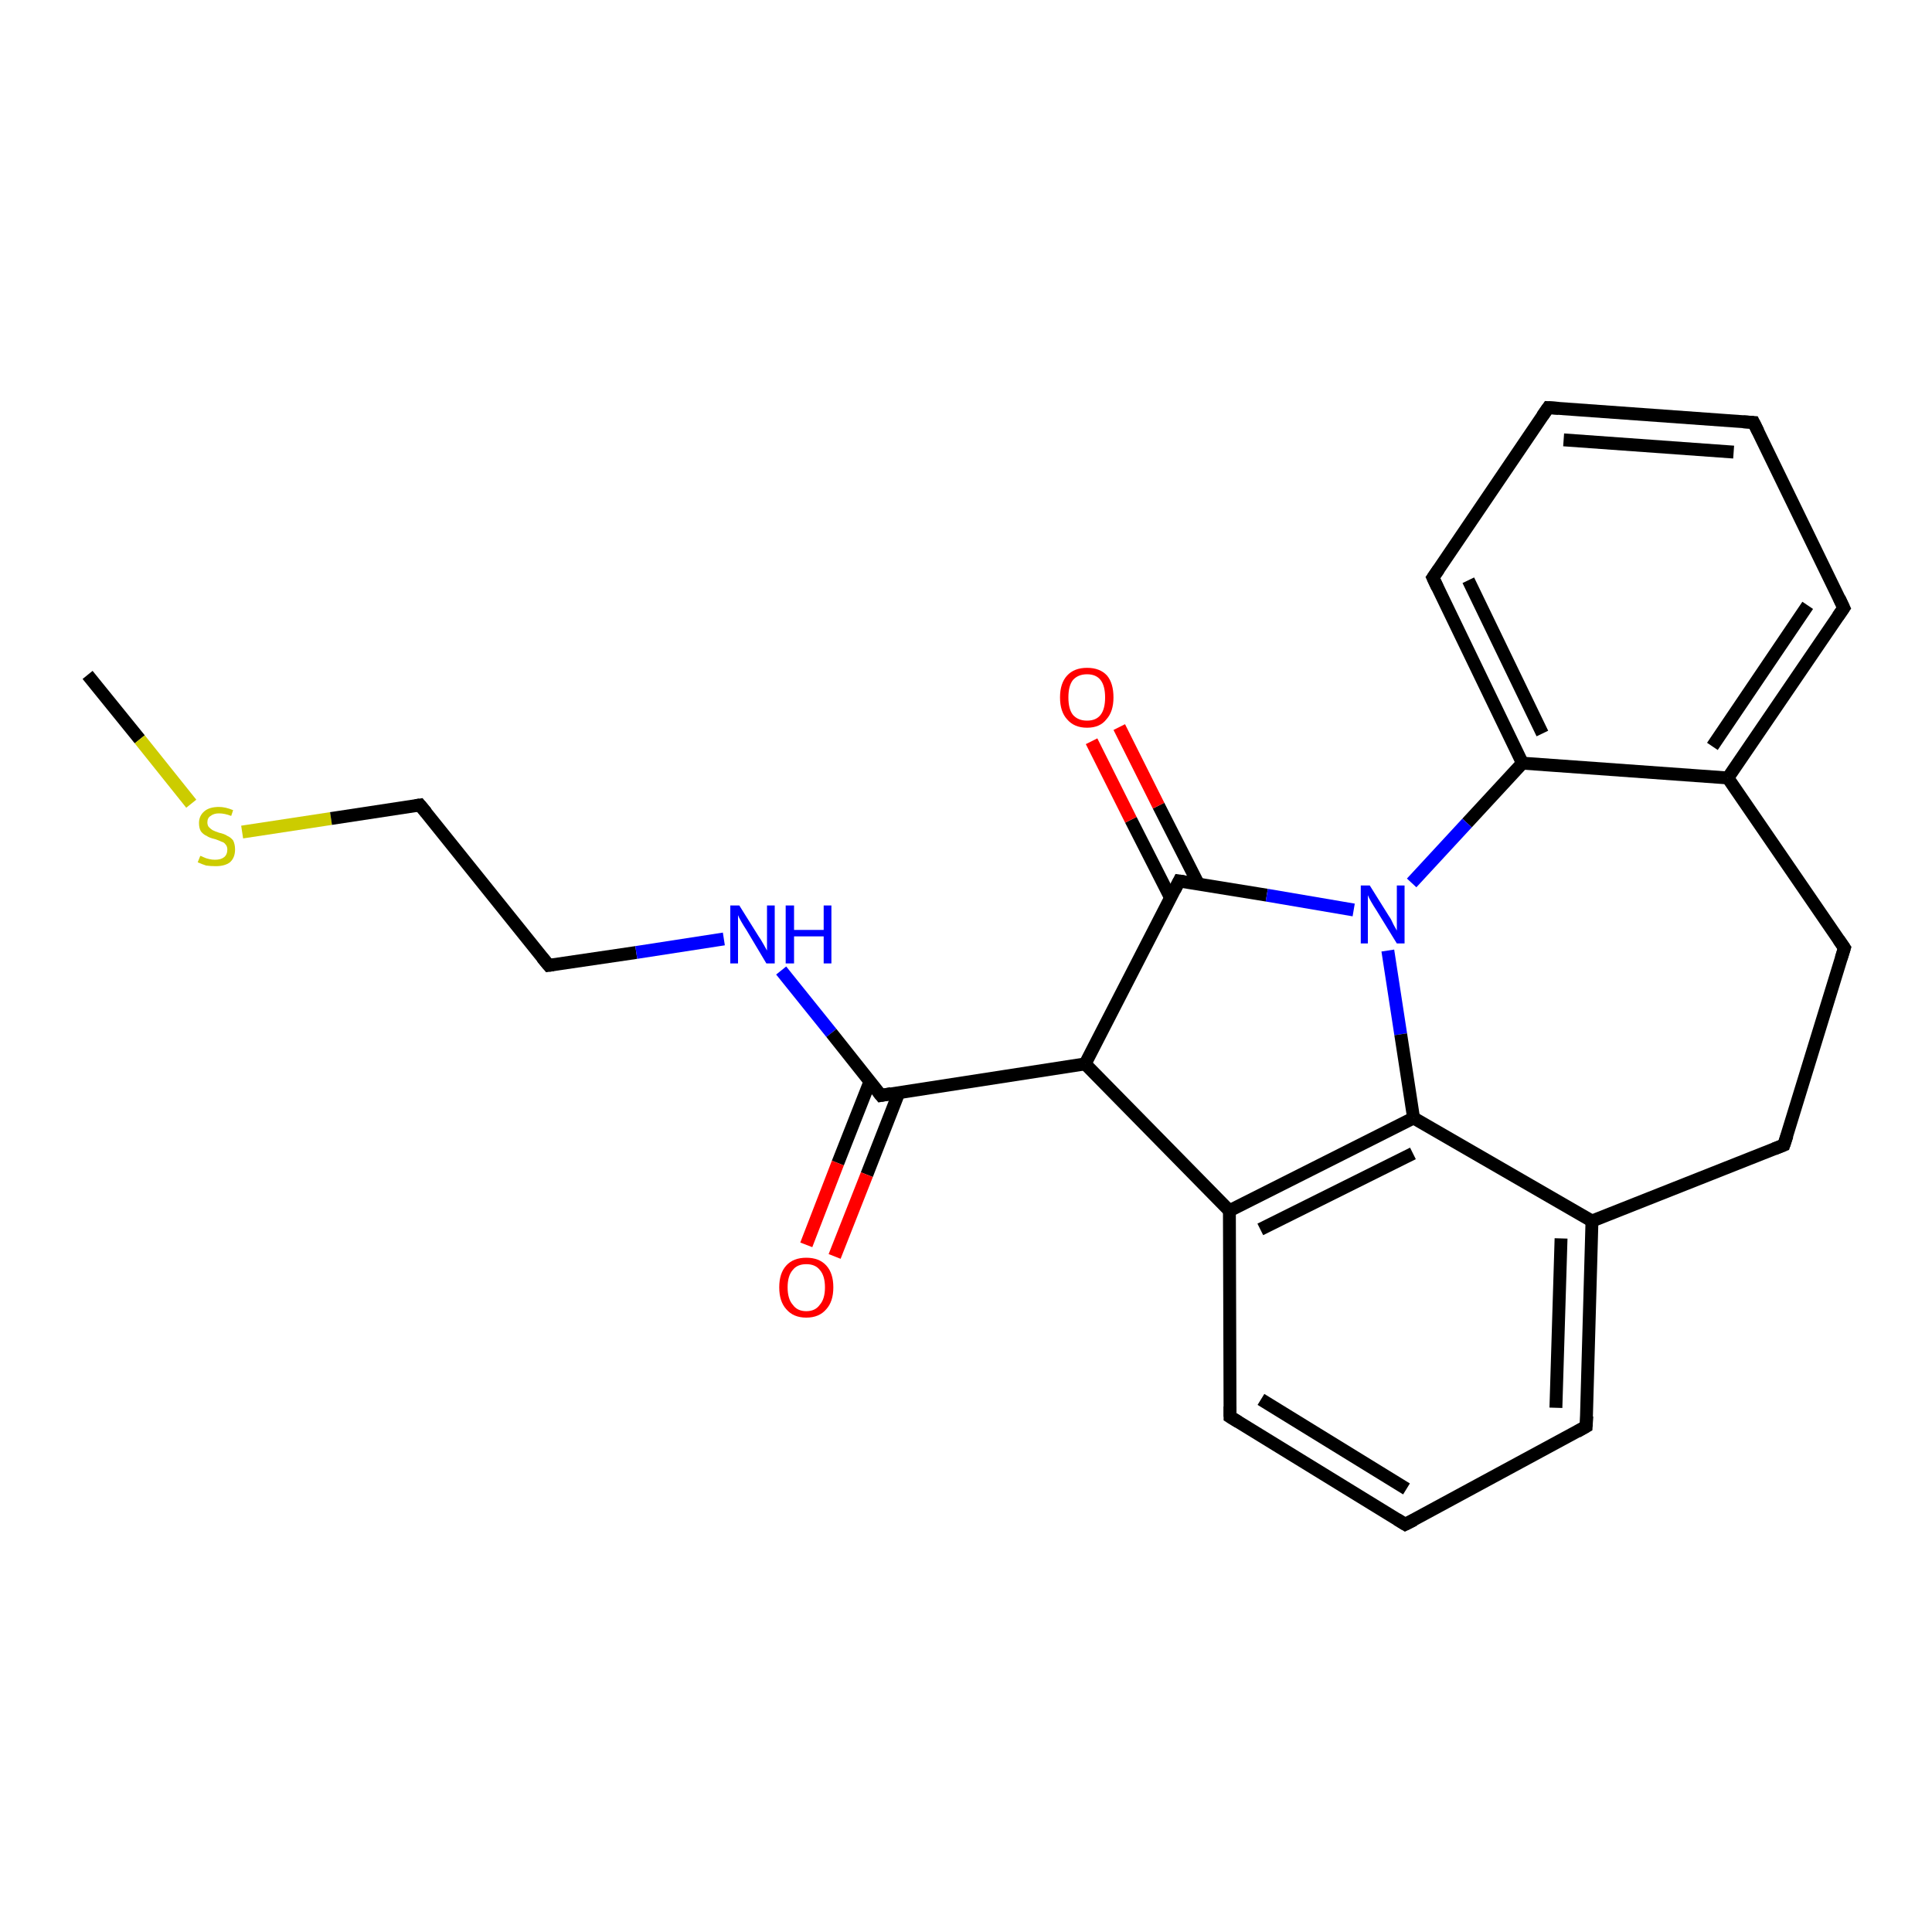 <?xml version='1.0' encoding='iso-8859-1'?>
<svg version='1.1' baseProfile='full'
              xmlns='http://www.w3.org/2000/svg'
                      xmlns:rdkit='http://www.rdkit.org/xml'
                      xmlns:xlink='http://www.w3.org/1999/xlink'
                  xml:space='preserve'
width='300px' height='300px' viewBox='0 0 300 300'>
<!-- END OF HEADER -->
<rect style='opacity:1.0;fill:#FFFFFF;stroke:none' width='300.0' height='300.0' x='0.0' y='0.0'> </rect>
<path class='bond-0 atom-0 atom-1' d='M 13.6,104.8 L 21.7,114.8' style='fill:none;fill-rule:evenodd;stroke:#000000;stroke-width:2.0px;stroke-linecap:butt;stroke-linejoin:miter;stroke-opacity:1' />
<path class='bond-0 atom-0 atom-1' d='M 21.7,114.8 L 29.7,124.8' style='fill:none;fill-rule:evenodd;stroke:#CCCC00;stroke-width:2.0px;stroke-linecap:butt;stroke-linejoin:miter;stroke-opacity:1' />
<path class='bond-1 atom-1 atom-2' d='M 37.6,129.2 L 51.4,127.1' style='fill:none;fill-rule:evenodd;stroke:#CCCC00;stroke-width:2.0px;stroke-linecap:butt;stroke-linejoin:miter;stroke-opacity:1' />
<path class='bond-1 atom-1 atom-2' d='M 51.4,127.1 L 65.2,125.0' style='fill:none;fill-rule:evenodd;stroke:#000000;stroke-width:2.0px;stroke-linecap:butt;stroke-linejoin:miter;stroke-opacity:1' />
<path class='bond-2 atom-2 atom-3' d='M 65.2,125.0 L 85.2,149.9' style='fill:none;fill-rule:evenodd;stroke:#000000;stroke-width:2.0px;stroke-linecap:butt;stroke-linejoin:miter;stroke-opacity:1' />
<path class='bond-3 atom-3 atom-4' d='M 85.2,149.9 L 98.8,147.9' style='fill:none;fill-rule:evenodd;stroke:#000000;stroke-width:2.0px;stroke-linecap:butt;stroke-linejoin:miter;stroke-opacity:1' />
<path class='bond-3 atom-3 atom-4' d='M 98.8,147.9 L 112.4,145.8' style='fill:none;fill-rule:evenodd;stroke:#0000FF;stroke-width:2.0px;stroke-linecap:butt;stroke-linejoin:miter;stroke-opacity:1' />
<path class='bond-4 atom-4 atom-5' d='M 121.3,150.7 L 129.1,160.4' style='fill:none;fill-rule:evenodd;stroke:#0000FF;stroke-width:2.0px;stroke-linecap:butt;stroke-linejoin:miter;stroke-opacity:1' />
<path class='bond-4 atom-4 atom-5' d='M 129.1,160.4 L 136.8,170.1' style='fill:none;fill-rule:evenodd;stroke:#000000;stroke-width:2.0px;stroke-linecap:butt;stroke-linejoin:miter;stroke-opacity:1' />
<path class='bond-5 atom-5 atom-6' d='M 135.1,167.9 L 130.1,180.6' style='fill:none;fill-rule:evenodd;stroke:#000000;stroke-width:2.0px;stroke-linecap:butt;stroke-linejoin:miter;stroke-opacity:1' />
<path class='bond-5 atom-5 atom-6' d='M 130.1,180.6 L 125.2,193.3' style='fill:none;fill-rule:evenodd;stroke:#FF0000;stroke-width:2.0px;stroke-linecap:butt;stroke-linejoin:miter;stroke-opacity:1' />
<path class='bond-5 atom-5 atom-6' d='M 139.6,169.6 L 134.6,182.4' style='fill:none;fill-rule:evenodd;stroke:#000000;stroke-width:2.0px;stroke-linecap:butt;stroke-linejoin:miter;stroke-opacity:1' />
<path class='bond-5 atom-5 atom-6' d='M 134.6,182.4 L 129.6,195.1' style='fill:none;fill-rule:evenodd;stroke:#FF0000;stroke-width:2.0px;stroke-linecap:butt;stroke-linejoin:miter;stroke-opacity:1' />
<path class='bond-6 atom-5 atom-7' d='M 136.8,170.1 L 168.5,165.2' style='fill:none;fill-rule:evenodd;stroke:#000000;stroke-width:2.0px;stroke-linecap:butt;stroke-linejoin:miter;stroke-opacity:1' />
<path class='bond-7 atom-7 atom-8' d='M 168.5,165.2 L 183.1,136.8' style='fill:none;fill-rule:evenodd;stroke:#000000;stroke-width:2.0px;stroke-linecap:butt;stroke-linejoin:miter;stroke-opacity:1' />
<path class='bond-8 atom-8 atom-9' d='M 186.1,137.3 L 179.9,125.1' style='fill:none;fill-rule:evenodd;stroke:#000000;stroke-width:2.0px;stroke-linecap:butt;stroke-linejoin:miter;stroke-opacity:1' />
<path class='bond-8 atom-8 atom-9' d='M 179.9,125.1 L 173.8,112.9' style='fill:none;fill-rule:evenodd;stroke:#FF0000;stroke-width:2.0px;stroke-linecap:butt;stroke-linejoin:miter;stroke-opacity:1' />
<path class='bond-8 atom-8 atom-9' d='M 181.8,139.5 L 175.6,127.3' style='fill:none;fill-rule:evenodd;stroke:#000000;stroke-width:2.0px;stroke-linecap:butt;stroke-linejoin:miter;stroke-opacity:1' />
<path class='bond-8 atom-8 atom-9' d='M 175.6,127.3 L 169.5,115.1' style='fill:none;fill-rule:evenodd;stroke:#FF0000;stroke-width:2.0px;stroke-linecap:butt;stroke-linejoin:miter;stroke-opacity:1' />
<path class='bond-9 atom-8 atom-10' d='M 183.1,136.8 L 196.7,139.0' style='fill:none;fill-rule:evenodd;stroke:#000000;stroke-width:2.0px;stroke-linecap:butt;stroke-linejoin:miter;stroke-opacity:1' />
<path class='bond-9 atom-8 atom-10' d='M 196.7,139.0 L 210.2,141.3' style='fill:none;fill-rule:evenodd;stroke:#0000FF;stroke-width:2.0px;stroke-linecap:butt;stroke-linejoin:miter;stroke-opacity:1' />
<path class='bond-10 atom-10 atom-11' d='M 215.5,147.6 L 217.5,160.6' style='fill:none;fill-rule:evenodd;stroke:#0000FF;stroke-width:2.0px;stroke-linecap:butt;stroke-linejoin:miter;stroke-opacity:1' />
<path class='bond-10 atom-10 atom-11' d='M 217.5,160.6 L 219.5,173.6' style='fill:none;fill-rule:evenodd;stroke:#000000;stroke-width:2.0px;stroke-linecap:butt;stroke-linejoin:miter;stroke-opacity:1' />
<path class='bond-11 atom-11 atom-12' d='M 219.5,173.6 L 190.9,188.0' style='fill:none;fill-rule:evenodd;stroke:#000000;stroke-width:2.0px;stroke-linecap:butt;stroke-linejoin:miter;stroke-opacity:1' />
<path class='bond-11 atom-11 atom-12' d='M 219.4,179.1 L 195.7,190.9' style='fill:none;fill-rule:evenodd;stroke:#000000;stroke-width:2.0px;stroke-linecap:butt;stroke-linejoin:miter;stroke-opacity:1' />
<path class='bond-12 atom-12 atom-13' d='M 190.9,188.0 L 191.0,220.0' style='fill:none;fill-rule:evenodd;stroke:#000000;stroke-width:2.0px;stroke-linecap:butt;stroke-linejoin:miter;stroke-opacity:1' />
<path class='bond-13 atom-13 atom-14' d='M 191.0,220.0 L 218.2,236.7' style='fill:none;fill-rule:evenodd;stroke:#000000;stroke-width:2.0px;stroke-linecap:butt;stroke-linejoin:miter;stroke-opacity:1' />
<path class='bond-13 atom-13 atom-14' d='M 195.8,217.3 L 218.4,231.2' style='fill:none;fill-rule:evenodd;stroke:#000000;stroke-width:2.0px;stroke-linecap:butt;stroke-linejoin:miter;stroke-opacity:1' />
<path class='bond-14 atom-14 atom-15' d='M 218.2,236.7 L 246.3,221.5' style='fill:none;fill-rule:evenodd;stroke:#000000;stroke-width:2.0px;stroke-linecap:butt;stroke-linejoin:miter;stroke-opacity:1' />
<path class='bond-15 atom-15 atom-16' d='M 246.3,221.5 L 247.2,189.6' style='fill:none;fill-rule:evenodd;stroke:#000000;stroke-width:2.0px;stroke-linecap:butt;stroke-linejoin:miter;stroke-opacity:1' />
<path class='bond-15 atom-15 atom-16' d='M 241.6,218.6 L 242.4,192.3' style='fill:none;fill-rule:evenodd;stroke:#000000;stroke-width:2.0px;stroke-linecap:butt;stroke-linejoin:miter;stroke-opacity:1' />
<path class='bond-16 atom-16 atom-17' d='M 247.2,189.6 L 277.0,177.8' style='fill:none;fill-rule:evenodd;stroke:#000000;stroke-width:2.0px;stroke-linecap:butt;stroke-linejoin:miter;stroke-opacity:1' />
<path class='bond-17 atom-17 atom-18' d='M 277.0,177.8 L 286.4,147.2' style='fill:none;fill-rule:evenodd;stroke:#000000;stroke-width:2.0px;stroke-linecap:butt;stroke-linejoin:miter;stroke-opacity:1' />
<path class='bond-18 atom-18 atom-19' d='M 286.4,147.2 L 268.3,120.8' style='fill:none;fill-rule:evenodd;stroke:#000000;stroke-width:2.0px;stroke-linecap:butt;stroke-linejoin:miter;stroke-opacity:1' />
<path class='bond-19 atom-19 atom-20' d='M 268.3,120.8 L 286.3,94.4' style='fill:none;fill-rule:evenodd;stroke:#000000;stroke-width:2.0px;stroke-linecap:butt;stroke-linejoin:miter;stroke-opacity:1' />
<path class='bond-19 atom-19 atom-20' d='M 265.9,115.9 L 280.7,94.0' style='fill:none;fill-rule:evenodd;stroke:#000000;stroke-width:2.0px;stroke-linecap:butt;stroke-linejoin:miter;stroke-opacity:1' />
<path class='bond-20 atom-20 atom-21' d='M 286.3,94.4 L 272.3,65.6' style='fill:none;fill-rule:evenodd;stroke:#000000;stroke-width:2.0px;stroke-linecap:butt;stroke-linejoin:miter;stroke-opacity:1' />
<path class='bond-21 atom-21 atom-22' d='M 272.3,65.6 L 240.4,63.3' style='fill:none;fill-rule:evenodd;stroke:#000000;stroke-width:2.0px;stroke-linecap:butt;stroke-linejoin:miter;stroke-opacity:1' />
<path class='bond-21 atom-21 atom-22' d='M 269.2,70.2 L 242.8,68.3' style='fill:none;fill-rule:evenodd;stroke:#000000;stroke-width:2.0px;stroke-linecap:butt;stroke-linejoin:miter;stroke-opacity:1' />
<path class='bond-22 atom-22 atom-23' d='M 240.4,63.3 L 222.5,89.7' style='fill:none;fill-rule:evenodd;stroke:#000000;stroke-width:2.0px;stroke-linecap:butt;stroke-linejoin:miter;stroke-opacity:1' />
<path class='bond-23 atom-23 atom-24' d='M 222.5,89.7 L 236.4,118.5' style='fill:none;fill-rule:evenodd;stroke:#000000;stroke-width:2.0px;stroke-linecap:butt;stroke-linejoin:miter;stroke-opacity:1' />
<path class='bond-23 atom-23 atom-24' d='M 228.0,90.1 L 239.5,113.9' style='fill:none;fill-rule:evenodd;stroke:#000000;stroke-width:2.0px;stroke-linecap:butt;stroke-linejoin:miter;stroke-opacity:1' />
<path class='bond-24 atom-12 atom-7' d='M 190.9,188.0 L 168.5,165.2' style='fill:none;fill-rule:evenodd;stroke:#000000;stroke-width:2.0px;stroke-linecap:butt;stroke-linejoin:miter;stroke-opacity:1' />
<path class='bond-25 atom-24 atom-19' d='M 236.4,118.5 L 268.3,120.8' style='fill:none;fill-rule:evenodd;stroke:#000000;stroke-width:2.0px;stroke-linecap:butt;stroke-linejoin:miter;stroke-opacity:1' />
<path class='bond-26 atom-24 atom-10' d='M 236.4,118.5 L 227.8,127.8' style='fill:none;fill-rule:evenodd;stroke:#000000;stroke-width:2.0px;stroke-linecap:butt;stroke-linejoin:miter;stroke-opacity:1' />
<path class='bond-26 atom-24 atom-10' d='M 227.8,127.8 L 219.2,137.1' style='fill:none;fill-rule:evenodd;stroke:#0000FF;stroke-width:2.0px;stroke-linecap:butt;stroke-linejoin:miter;stroke-opacity:1' />
<path class='bond-27 atom-16 atom-11' d='M 247.2,189.6 L 219.5,173.6' style='fill:none;fill-rule:evenodd;stroke:#000000;stroke-width:2.0px;stroke-linecap:butt;stroke-linejoin:miter;stroke-opacity:1' />
<path d='M 64.5,125.1 L 65.2,125.0 L 66.2,126.2' style='fill:none;stroke:#000000;stroke-width:2.0px;stroke-linecap:butt;stroke-linejoin:miter;stroke-opacity:1;' />
<path d='M 84.2,148.7 L 85.2,149.9 L 85.9,149.8' style='fill:none;stroke:#000000;stroke-width:2.0px;stroke-linecap:butt;stroke-linejoin:miter;stroke-opacity:1;' />
<path d='M 136.4,169.6 L 136.8,170.1 L 138.4,169.8' style='fill:none;stroke:#000000;stroke-width:2.0px;stroke-linecap:butt;stroke-linejoin:miter;stroke-opacity:1;' />
<path d='M 182.4,138.2 L 183.1,136.8 L 183.8,136.9' style='fill:none;stroke:#000000;stroke-width:2.0px;stroke-linecap:butt;stroke-linejoin:miter;stroke-opacity:1;' />
<path d='M 191.0,218.4 L 191.0,220.0 L 192.3,220.8' style='fill:none;stroke:#000000;stroke-width:2.0px;stroke-linecap:butt;stroke-linejoin:miter;stroke-opacity:1;' />
<path d='M 216.9,235.9 L 218.2,236.7 L 219.6,236.0' style='fill:none;stroke:#000000;stroke-width:2.0px;stroke-linecap:butt;stroke-linejoin:miter;stroke-opacity:1;' />
<path d='M 244.9,222.3 L 246.3,221.5 L 246.4,219.9' style='fill:none;stroke:#000000;stroke-width:2.0px;stroke-linecap:butt;stroke-linejoin:miter;stroke-opacity:1;' />
<path d='M 275.5,178.4 L 277.0,177.8 L 277.5,176.3' style='fill:none;stroke:#000000;stroke-width:2.0px;stroke-linecap:butt;stroke-linejoin:miter;stroke-opacity:1;' />
<path d='M 285.9,148.8 L 286.4,147.2 L 285.5,145.9' style='fill:none;stroke:#000000;stroke-width:2.0px;stroke-linecap:butt;stroke-linejoin:miter;stroke-opacity:1;' />
<path d='M 285.4,95.7 L 286.3,94.4 L 285.6,92.9' style='fill:none;stroke:#000000;stroke-width:2.0px;stroke-linecap:butt;stroke-linejoin:miter;stroke-opacity:1;' />
<path d='M 273.0,67.0 L 272.3,65.6 L 270.7,65.5' style='fill:none;stroke:#000000;stroke-width:2.0px;stroke-linecap:butt;stroke-linejoin:miter;stroke-opacity:1;' />
<path d='M 242.0,63.4 L 240.4,63.3 L 239.5,64.6' style='fill:none;stroke:#000000;stroke-width:2.0px;stroke-linecap:butt;stroke-linejoin:miter;stroke-opacity:1;' />
<path d='M 223.4,88.4 L 222.5,89.7 L 223.2,91.2' style='fill:none;stroke:#000000;stroke-width:2.0px;stroke-linecap:butt;stroke-linejoin:miter;stroke-opacity:1;' />
<path class='atom-1' d='M 31.1 132.9
Q 31.2 132.9, 31.6 133.1
Q 32.0 133.3, 32.5 133.4
Q 32.9 133.5, 33.4 133.5
Q 34.3 133.5, 34.8 133.1
Q 35.3 132.7, 35.3 131.9
Q 35.3 131.4, 35.0 131.1
Q 34.8 130.8, 34.4 130.7
Q 34.0 130.5, 33.4 130.3
Q 32.5 130.1, 32.1 129.8
Q 31.6 129.6, 31.2 129.1
Q 30.9 128.6, 30.9 127.8
Q 30.9 126.7, 31.7 126.0
Q 32.5 125.3, 34.0 125.3
Q 35.0 125.3, 36.2 125.8
L 35.9 126.7
Q 34.9 126.3, 34.0 126.3
Q 33.2 126.3, 32.7 126.7
Q 32.2 127.0, 32.2 127.7
Q 32.2 128.1, 32.4 128.4
Q 32.7 128.7, 33.0 128.9
Q 33.4 129.1, 34.0 129.3
Q 34.9 129.5, 35.3 129.8
Q 35.8 130.0, 36.2 130.5
Q 36.5 131.1, 36.5 131.9
Q 36.5 133.2, 35.7 133.9
Q 34.9 134.5, 33.5 134.5
Q 32.7 134.5, 32.0 134.4
Q 31.4 134.2, 30.7 133.9
L 31.1 132.9
' fill='#CCCC00'/>
<path class='atom-4' d='M 114.8 140.6
L 117.8 145.4
Q 118.1 145.8, 118.6 146.7
Q 119.1 147.6, 119.1 147.6
L 119.1 140.6
L 120.3 140.6
L 120.3 149.6
L 119.0 149.6
L 115.9 144.4
Q 115.5 143.8, 115.1 143.1
Q 114.7 142.4, 114.6 142.1
L 114.6 149.6
L 113.4 149.6
L 113.4 140.6
L 114.8 140.6
' fill='#0000FF'/>
<path class='atom-4' d='M 122.0 140.6
L 123.3 140.6
L 123.3 144.4
L 127.9 144.4
L 127.9 140.6
L 129.1 140.6
L 129.1 149.6
L 127.9 149.6
L 127.9 145.4
L 123.3 145.4
L 123.3 149.6
L 122.0 149.6
L 122.0 140.6
' fill='#0000FF'/>
<path class='atom-6' d='M 121.0 199.9
Q 121.0 197.7, 122.1 196.5
Q 123.2 195.3, 125.2 195.3
Q 127.2 195.3, 128.3 196.5
Q 129.4 197.7, 129.4 199.9
Q 129.4 202.1, 128.3 203.3
Q 127.2 204.6, 125.2 204.6
Q 123.2 204.6, 122.1 203.3
Q 121.0 202.1, 121.0 199.9
M 125.2 203.6
Q 126.6 203.6, 127.3 202.6
Q 128.1 201.7, 128.1 199.9
Q 128.1 198.1, 127.3 197.2
Q 126.6 196.3, 125.2 196.3
Q 123.8 196.3, 123.1 197.2
Q 122.3 198.1, 122.3 199.9
Q 122.3 201.7, 123.1 202.6
Q 123.8 203.6, 125.2 203.6
' fill='#FF0000'/>
<path class='atom-9' d='M 164.6 108.3
Q 164.6 106.1, 165.7 104.9
Q 166.8 103.7, 168.8 103.7
Q 170.8 103.7, 171.9 104.9
Q 172.9 106.1, 172.9 108.3
Q 172.9 110.5, 171.8 111.7
Q 170.8 113.0, 168.8 113.0
Q 166.8 113.0, 165.7 111.7
Q 164.6 110.5, 164.6 108.3
M 168.8 111.9
Q 170.2 111.9, 170.9 111.0
Q 171.6 110.1, 171.6 108.3
Q 171.6 106.5, 170.9 105.6
Q 170.2 104.7, 168.8 104.7
Q 167.4 104.7, 166.6 105.6
Q 165.9 106.5, 165.9 108.3
Q 165.9 110.1, 166.6 111.0
Q 167.4 111.9, 168.8 111.9
' fill='#FF0000'/>
<path class='atom-10' d='M 212.7 137.5
L 215.7 142.3
Q 216.0 142.7, 216.4 143.6
Q 216.9 144.5, 216.9 144.5
L 216.9 137.5
L 218.1 137.5
L 218.1 146.5
L 216.9 146.5
L 213.7 141.3
Q 213.3 140.7, 212.9 140.0
Q 212.5 139.3, 212.4 139.0
L 212.4 146.5
L 211.3 146.5
L 211.3 137.5
L 212.7 137.5
' fill='#0000FF'/>
</svg>
